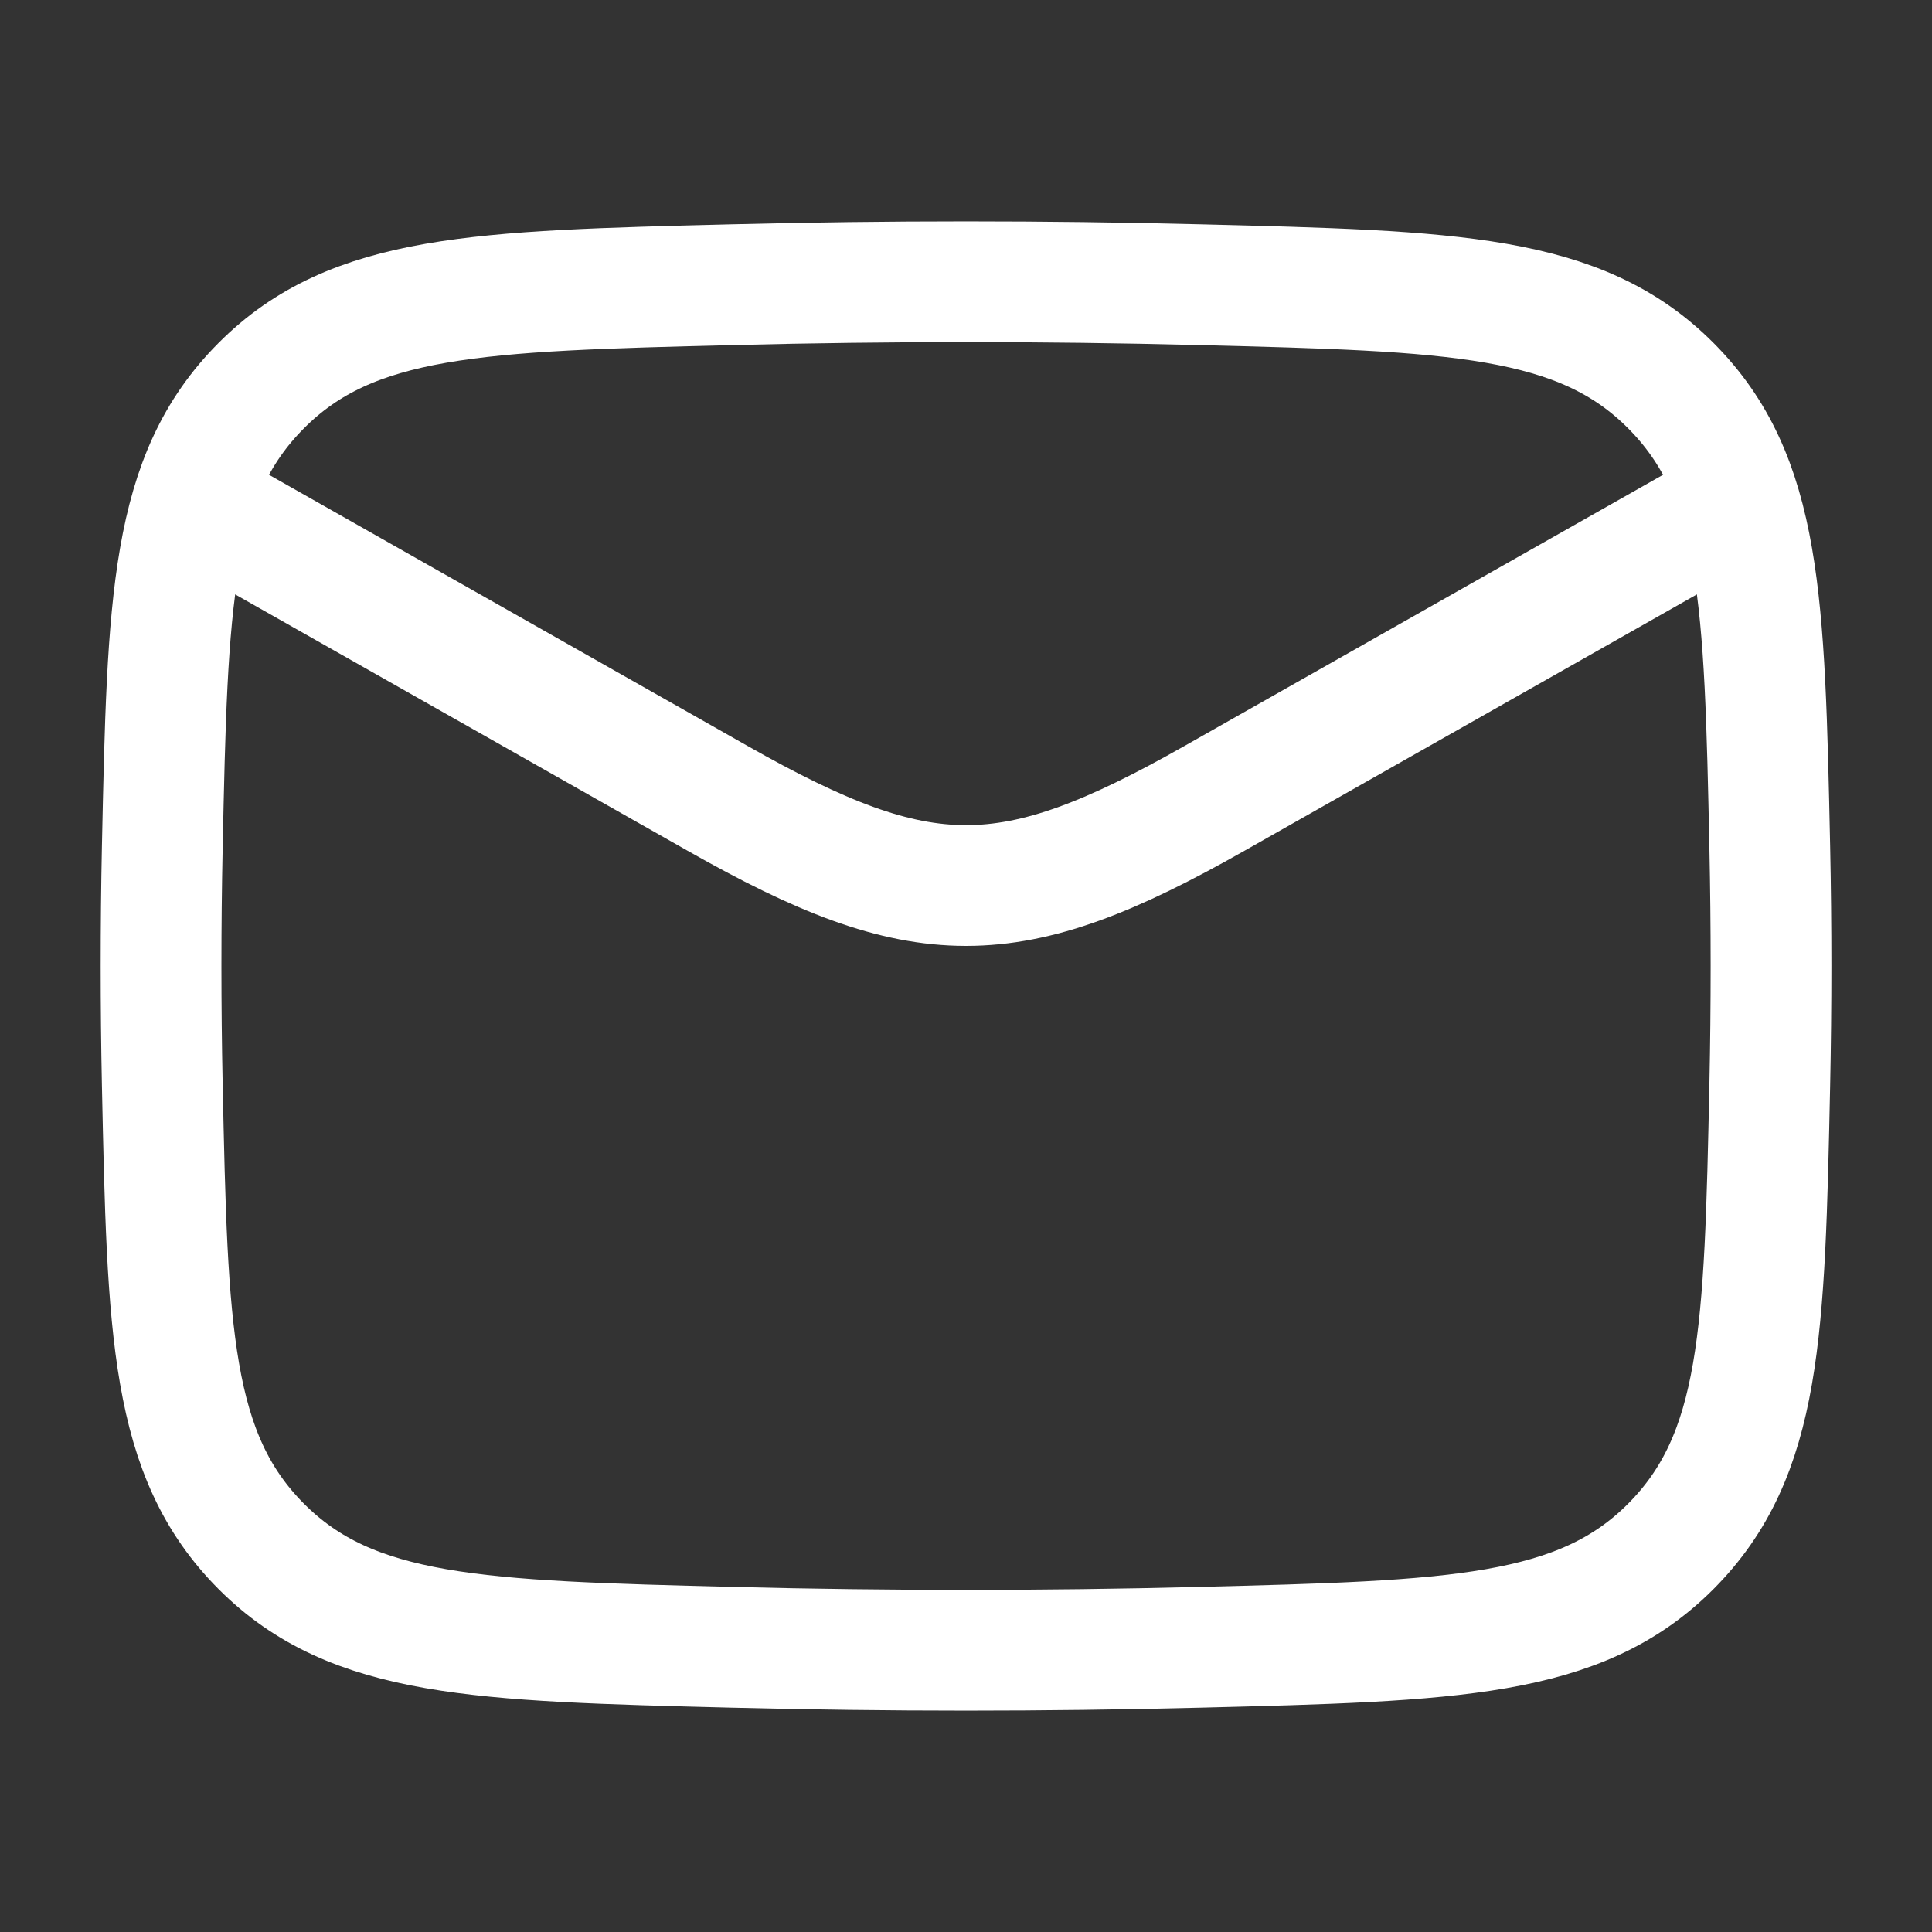 <svg width="28" height="28" viewBox="0 0 28 28" fill="none" xmlns="http://www.w3.org/2000/svg">
<rect x="0" y="0" width="28" height="28" fill="#333333" stroke="none"/>
<path d="M2.334 7L10.399 11.57C13.372 13.255 14.629 13.255 17.602 11.57L25.667 7" stroke="white" stroke-width="1.75" stroke-linejoin="round"/>
<path d="M2.352 15.721C2.428 19.298 2.467 21.086 3.786 22.411C5.106 23.735 6.942 23.781 10.616 23.874C12.88 23.931 15.121 23.931 17.385 23.874C21.058 23.781 22.895 23.735 24.215 22.411C25.534 21.086 25.573 19.298 25.649 15.721C25.673 14.571 25.673 13.428 25.649 12.278C25.573 8.702 25.534 6.913 24.215 5.589C22.895 4.264 21.058 4.218 17.385 4.126C15.121 4.069 12.88 4.069 10.616 4.126C6.942 4.218 5.106 4.264 3.786 5.589C2.467 6.913 2.428 8.702 2.352 12.278C2.328 13.428 2.328 14.571 2.352 15.721Z" stroke="white" stroke-width="1.75" stroke-linejoin="round"/>
</svg>
